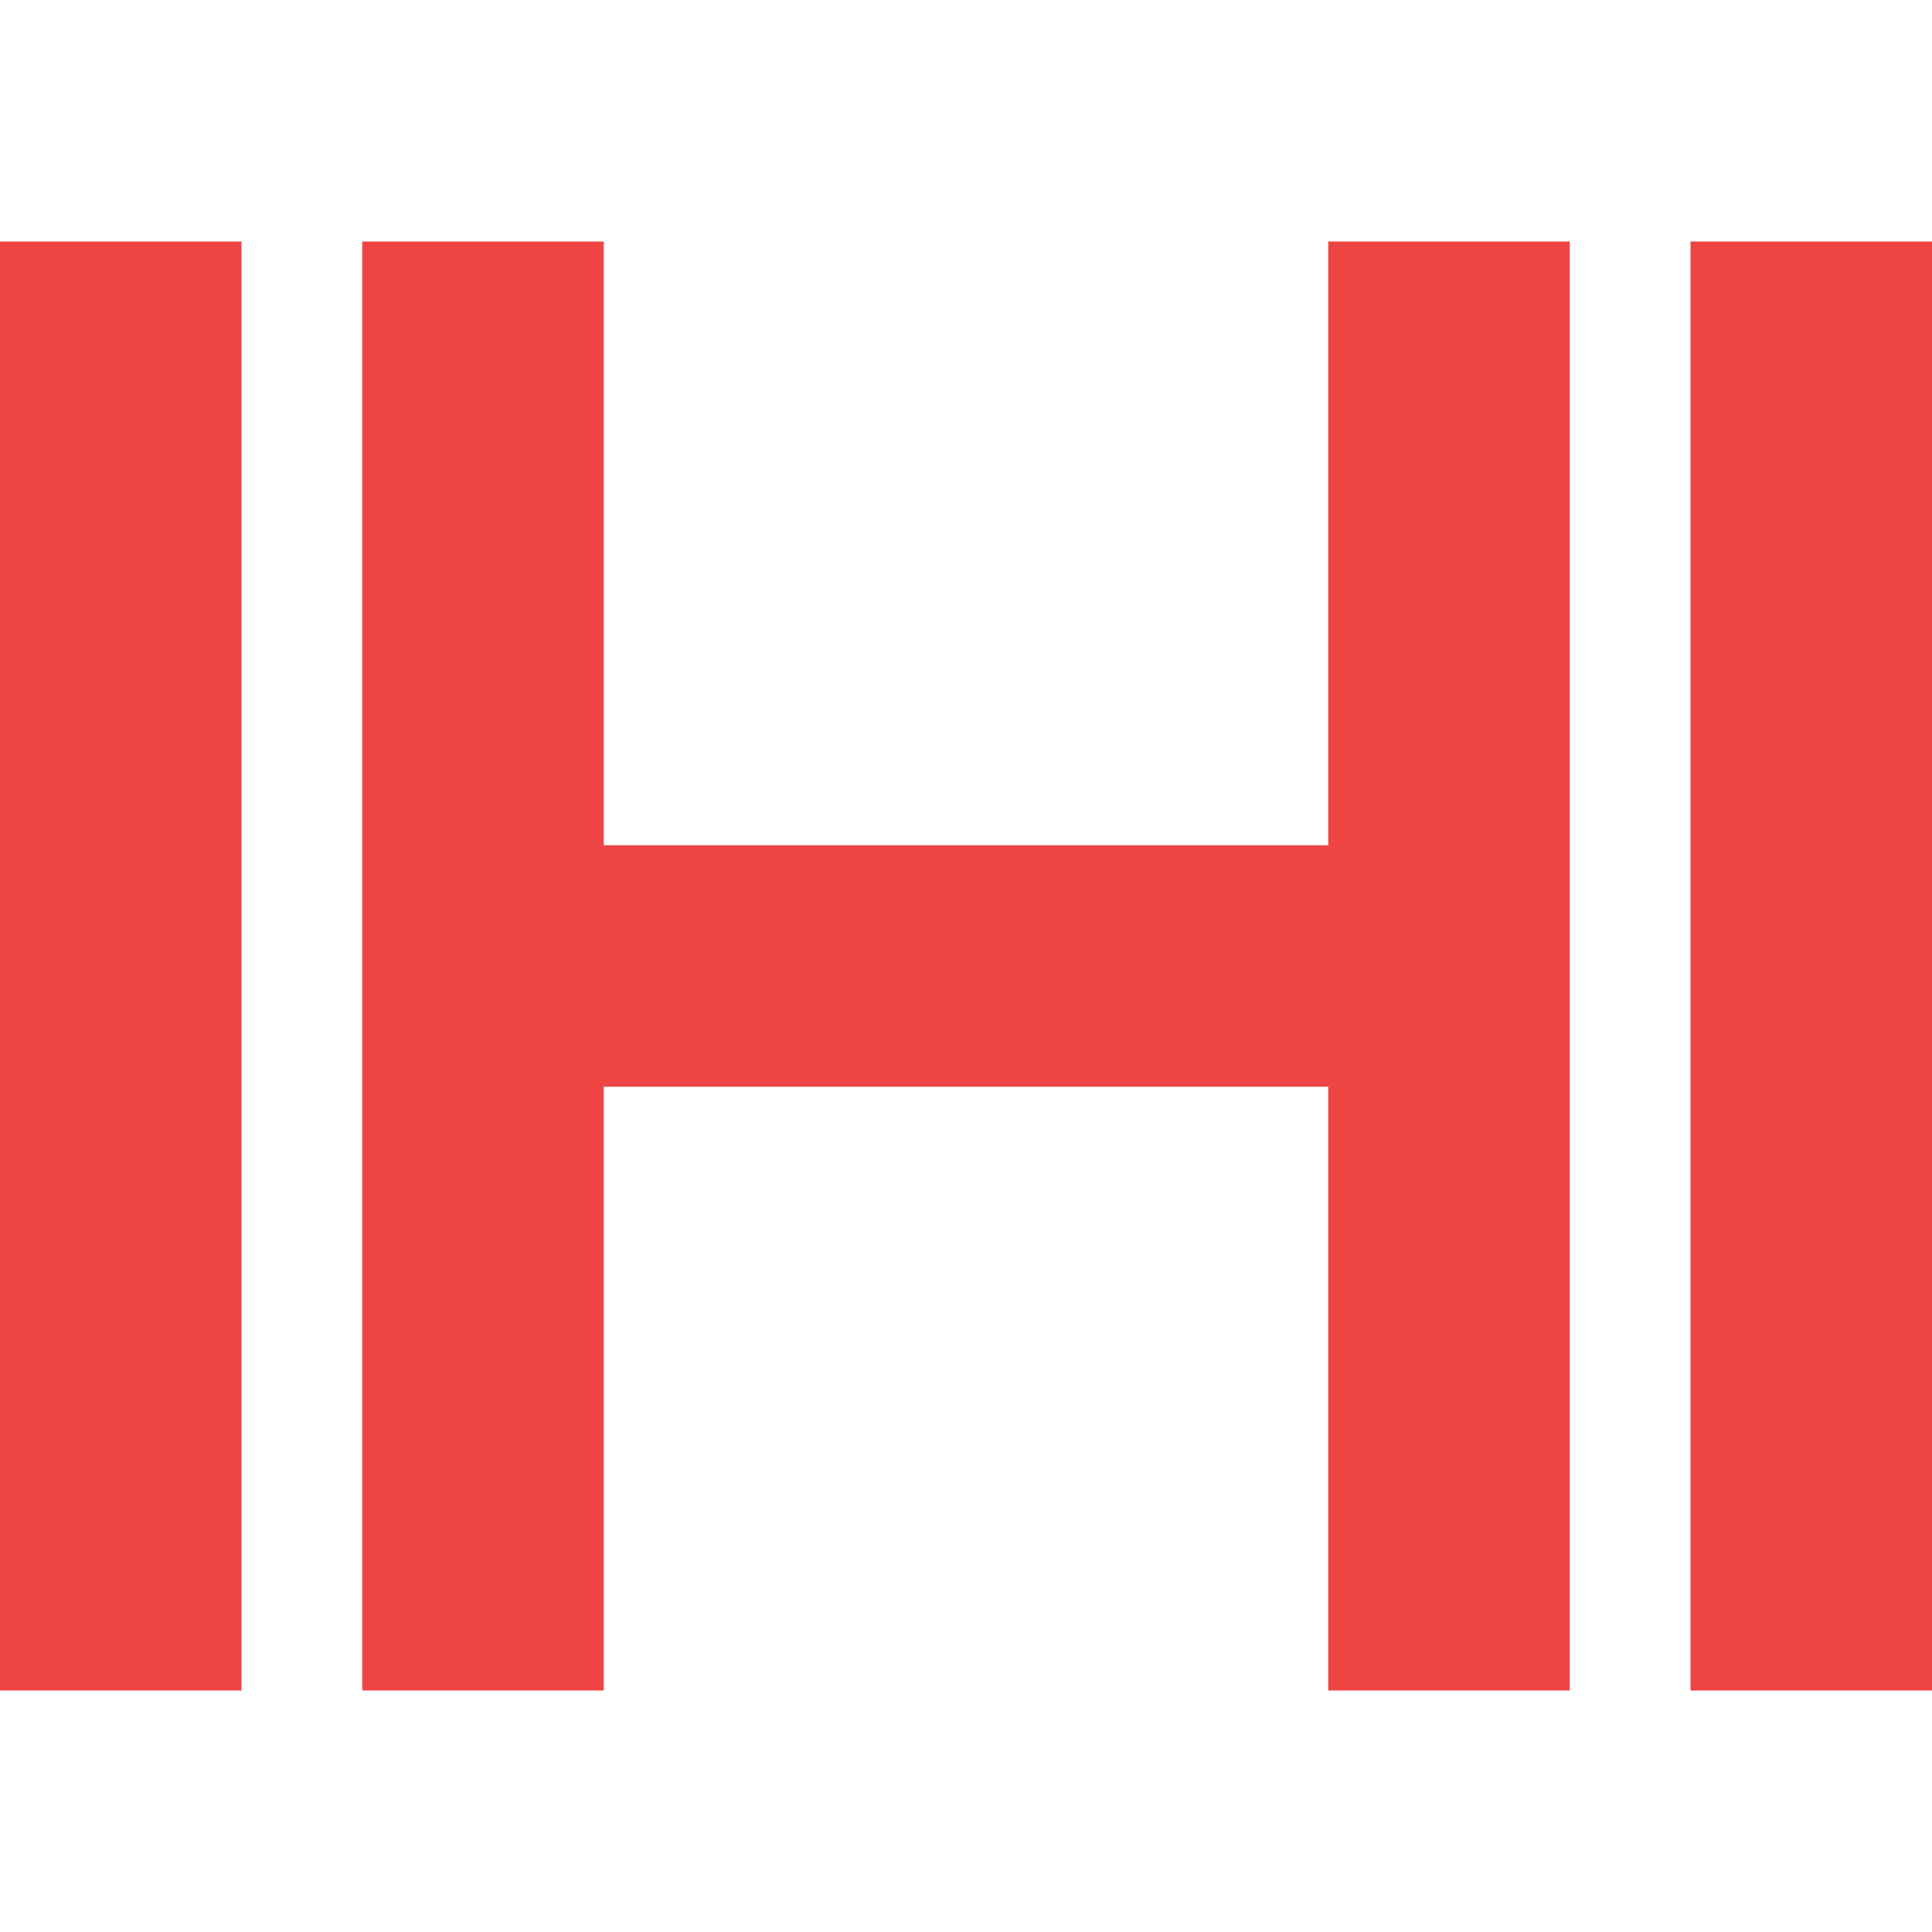 <svg width="32" height="32" viewBox="0 0 32 32" fill="none" xmlns="http://www.w3.org/2000/svg">
  <path d="M6 4H10V14H22V4H26V28H22V18H10V28H6V4Z" fill="#EF4444"/>
  <path d="M28 4L32 4L32 28H28L28 18.5L28 4Z" fill="#EF4444"/>
  <path d="M0 4L4 4L4 28H0L0 18.5L0 4Z" fill="#EF4444"/>
</svg>